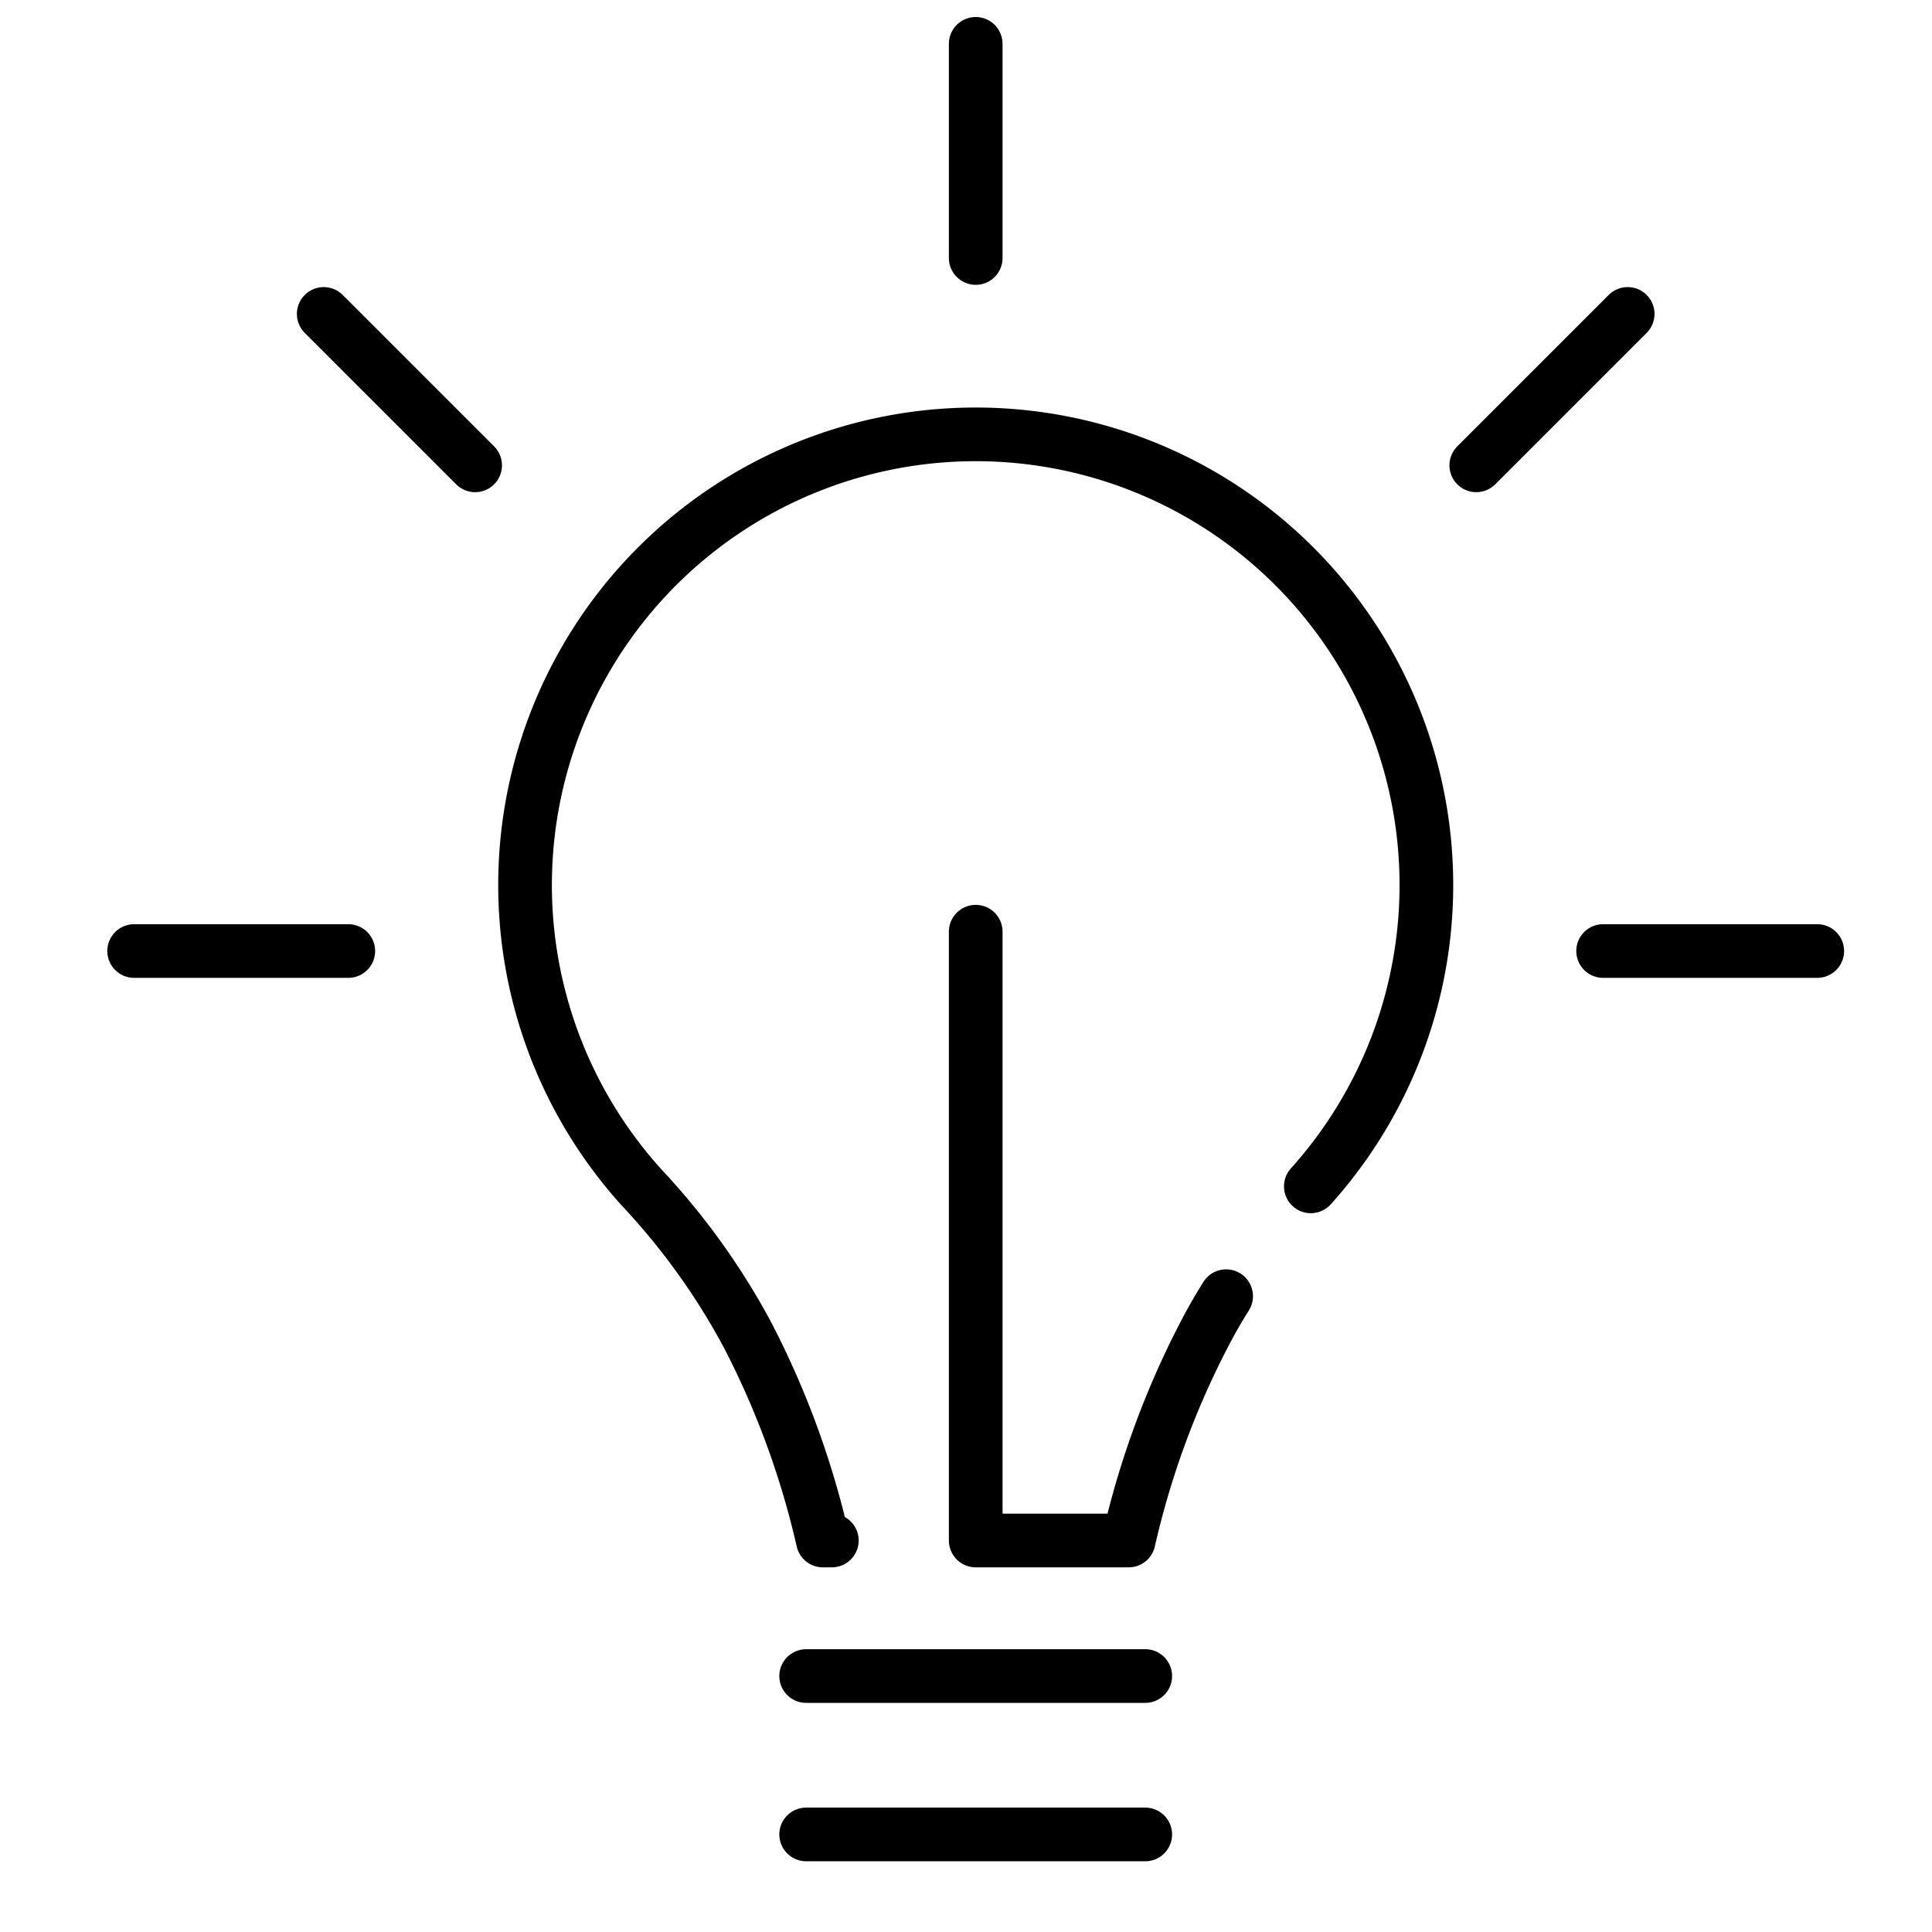 <svg xmlns="http://www.w3.org/2000/svg" width="72" height="72" viewBox="0 0 72 72">
  <g id="icon1" transform="translate(-557 -1363)">
    <rect id="사각형_12759" data-name="사각형 12759" width="72" height="72" transform="translate(557 1363)" fill="none" opacity="0.094"/>
    <g id="그룹_8909" data-name="그룹 8909" transform="translate(0.607 1.105)">
      <line id="선_183" data-name="선 183" x2="12.637" transform="translate(586.436 1424.356)" fill="none" stroke="#000" stroke-linecap="round" stroke-linejoin="round" stroke-width="2"/>
      <line id="선_184" data-name="선 184" x2="12.637" transform="translate(586.436 1430.259)" fill="none" stroke="#000" stroke-linecap="round" stroke-linejoin="round" stroke-width="2"/>
      <path id="패스_46187" data-name="패스 46187" d="M605.244,1406.107a16.795,16.795,0,1,0-24.927.056,25.944,25.944,0,0,1,3.927,5.467,32.135,32.135,0,0,1,2.815,7.675h.334" fill="none" stroke="#000" stroke-linecap="round" stroke-linejoin="round" stroke-width="2"/>
      <path id="패스_46188" data-name="패스 46188" d="M592.755,1396.617v22.688h5.7a32.106,32.106,0,0,1,2.811-7.669c.253-.491.528-.969.821-1.436" fill="none" stroke="#000" stroke-linecap="round" stroke-linejoin="round" stroke-width="2"/>
      <line id="선_185" data-name="선 185" y2="7.981" transform="translate(592.755 1363.529)" fill="none" stroke="#000" stroke-linecap="round" stroke-linejoin="round" stroke-width="2"/>
      <line id="선_186" data-name="선 186" x2="5.643" y2="5.643" transform="translate(568.457 1373.594)" fill="none" stroke="#000" stroke-linecap="round" stroke-linejoin="round" stroke-width="2"/>
      <line id="선_187" data-name="선 187" x2="7.981" transform="translate(561.392 1397.337)" fill="none" stroke="#000" stroke-linecap="round" stroke-linejoin="round" stroke-width="2"/>
      <line id="선_188" data-name="선 188" x1="7.981" transform="translate(616.136 1397.337)" fill="none" stroke="#000" stroke-linecap="round" stroke-linejoin="round" stroke-width="2"/>
      <line id="선_189" data-name="선 189" x1="5.643" y2="5.643" transform="translate(611.409 1373.594)" fill="none" stroke="#000" stroke-linecap="round" stroke-linejoin="round" stroke-width="2"/>
    </g>
  </g>
</svg>
